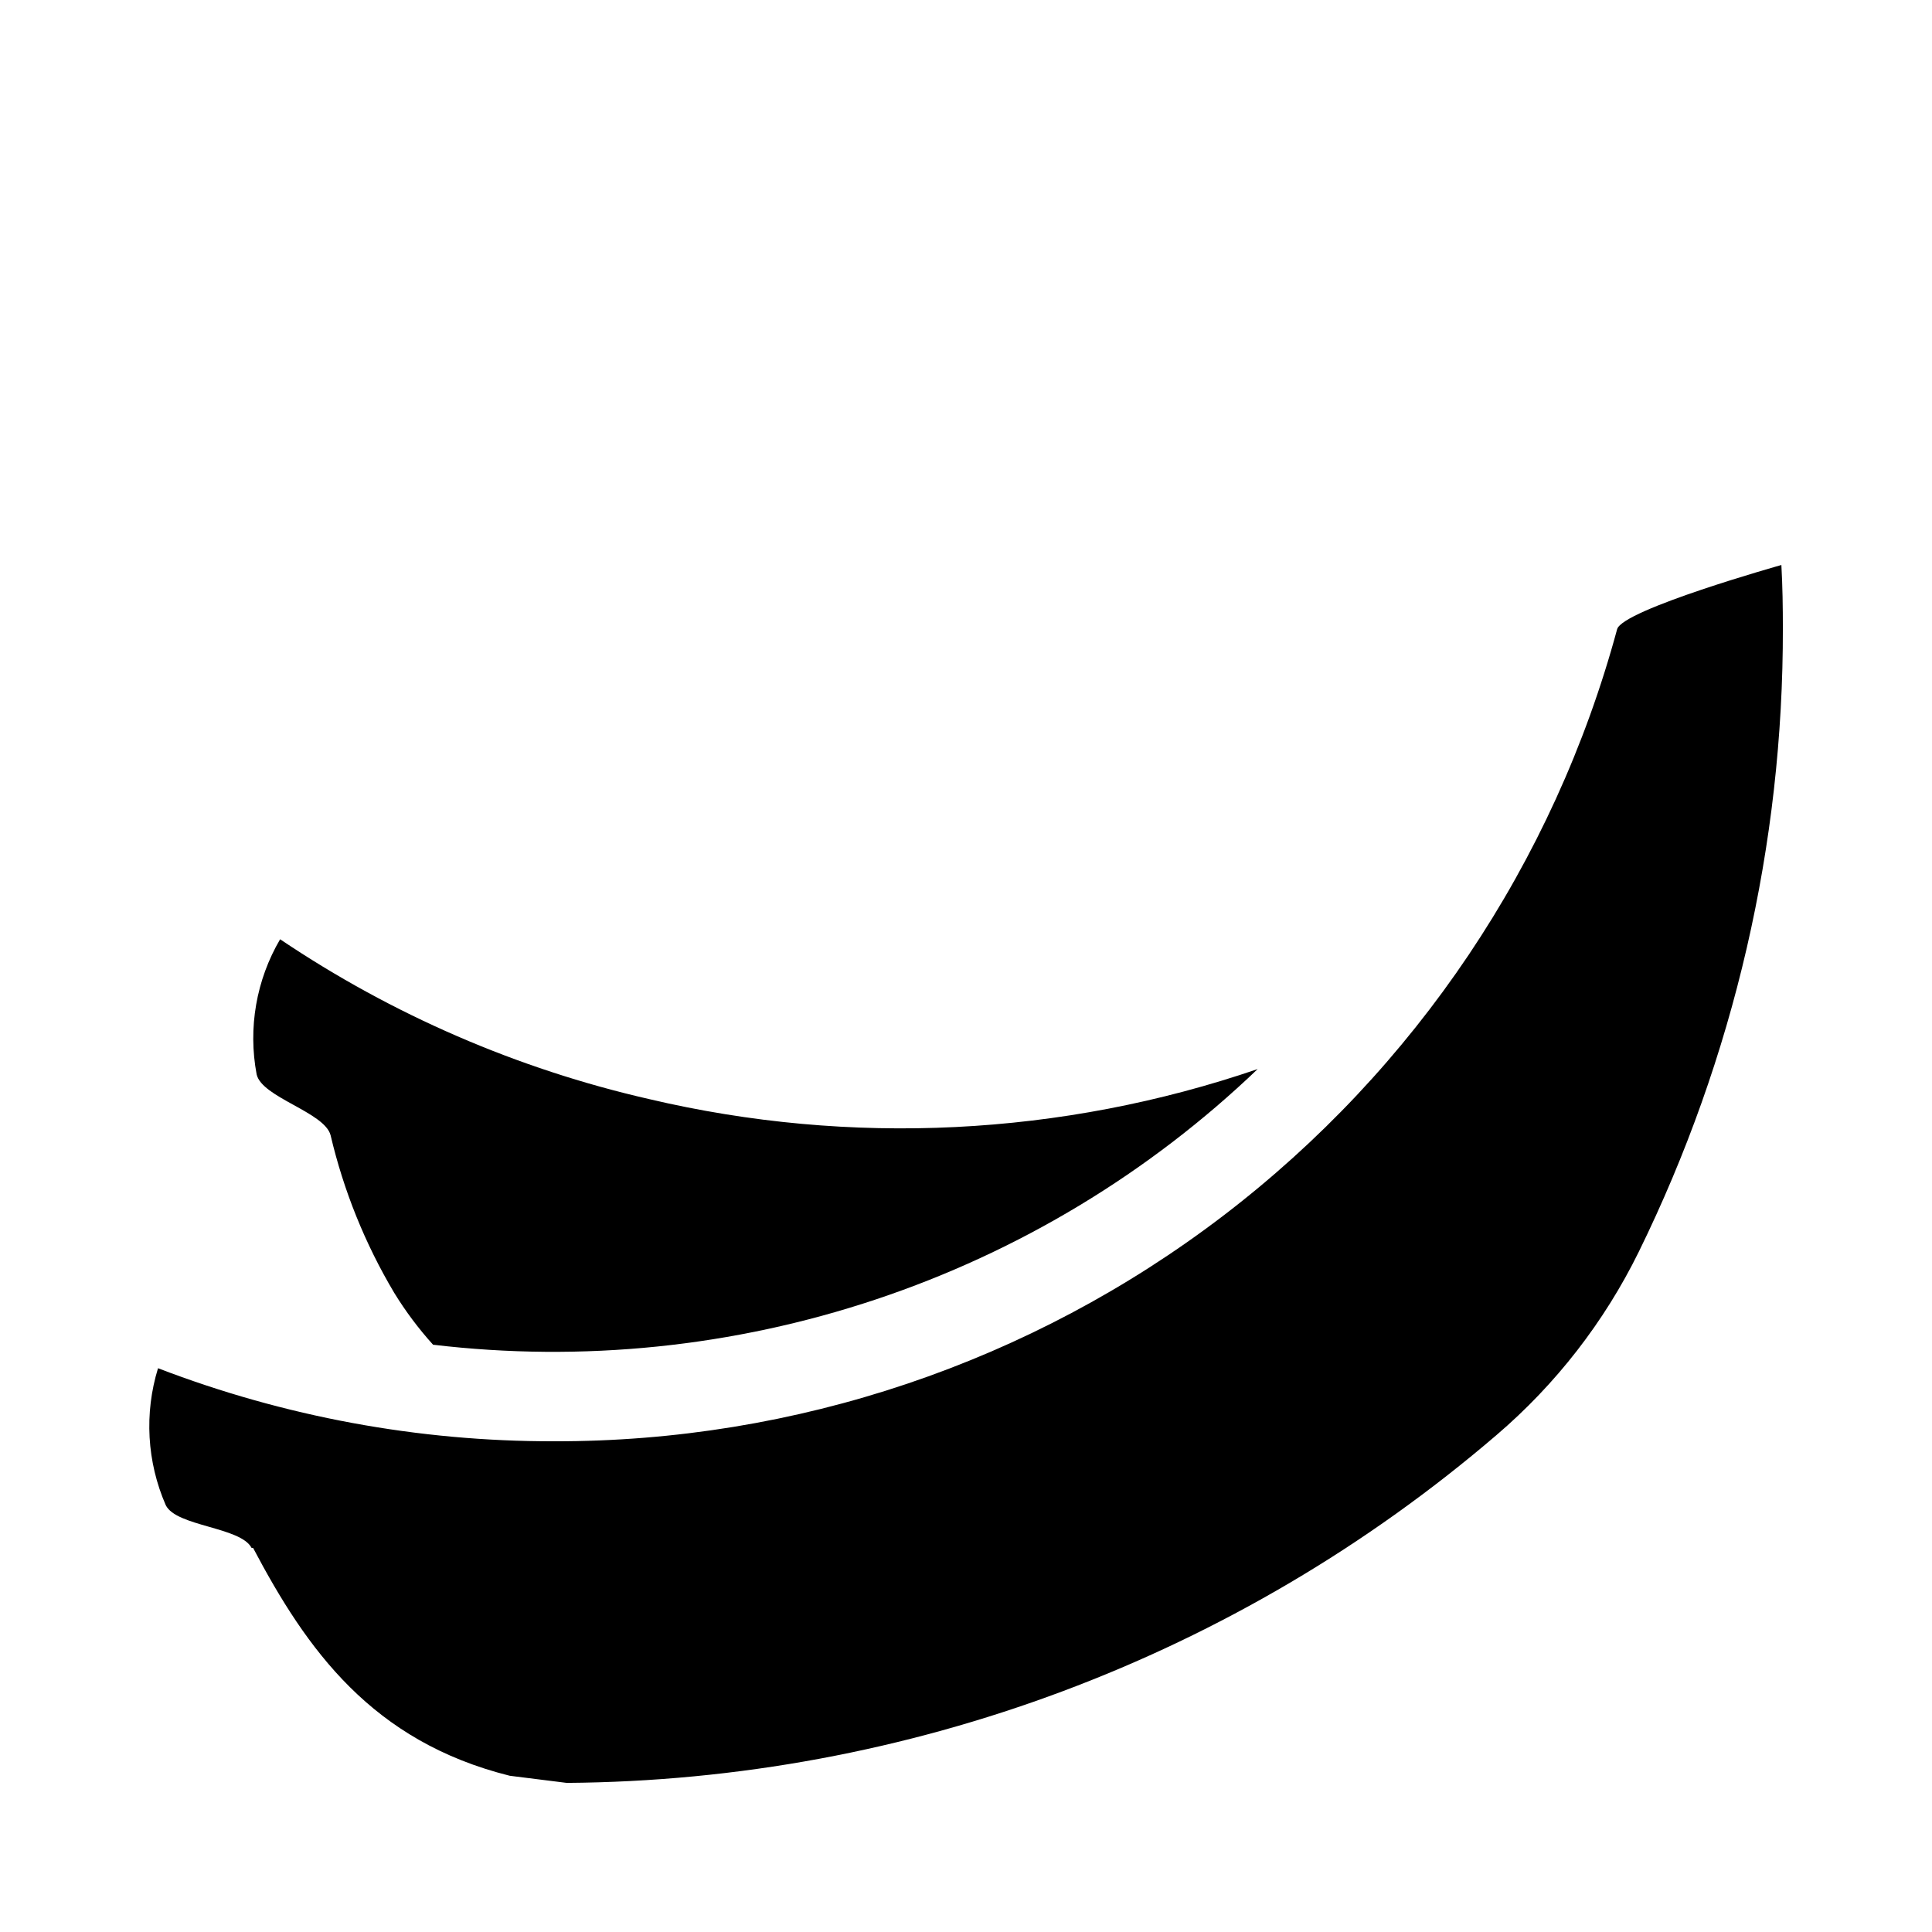 <?xml version="1.0" encoding="UTF-8"?>
<!-- Uploaded to: ICON Repo, www.iconrepo.com, Generator: ICON Repo Mixer Tools -->
<svg fill="#000000" width="800px" height="800px" version="1.1" viewBox="144 144 512 512" xmlns="http://www.w3.org/2000/svg">
 <g>
  <path d="m616.09 293.73s-42.035 11.809-43.531 17.004c-16.738 61.887-53.43 116.53-104.38 155.44-50.957 38.914-113.32 59.926-177.44 59.781-35.844 0.055-71.391-6.512-104.86-19.363-3.68 11.953-2.953 24.828 2.047 36.289 2.754 5.668 19.836 5.746 22.75 11.336h0.395c14.25 27 31.488 51.246 68.016 60.379l15.113 1.891c90.441-0.664 177.73-33.32 246.39-92.184 15.738-13.457 28.57-29.984 37.707-48.57 25.238-51.445 38.301-108.01 38.18-165.31 0-5.43-0.078-11.098-0.395-16.688z"/>
  <path d="m477.3 427.31c-28.777 27.551-63.293 48.387-101.08 61.016-37.781 12.633-77.891 16.742-117.45 12.039-3.856-4.262-7.309-8.875-10.312-13.777-7.711-12.965-13.391-27.035-16.844-41.723-1.574-6.141-18.184-9.996-19.602-16.137-2.316-12.297-0.109-25.02 6.219-35.816 29.707 20.008 62.852 34.367 97.77 42.352 53.441 12.586 109.35 9.828 161.3-7.953z"/>
 </g>
</svg>
